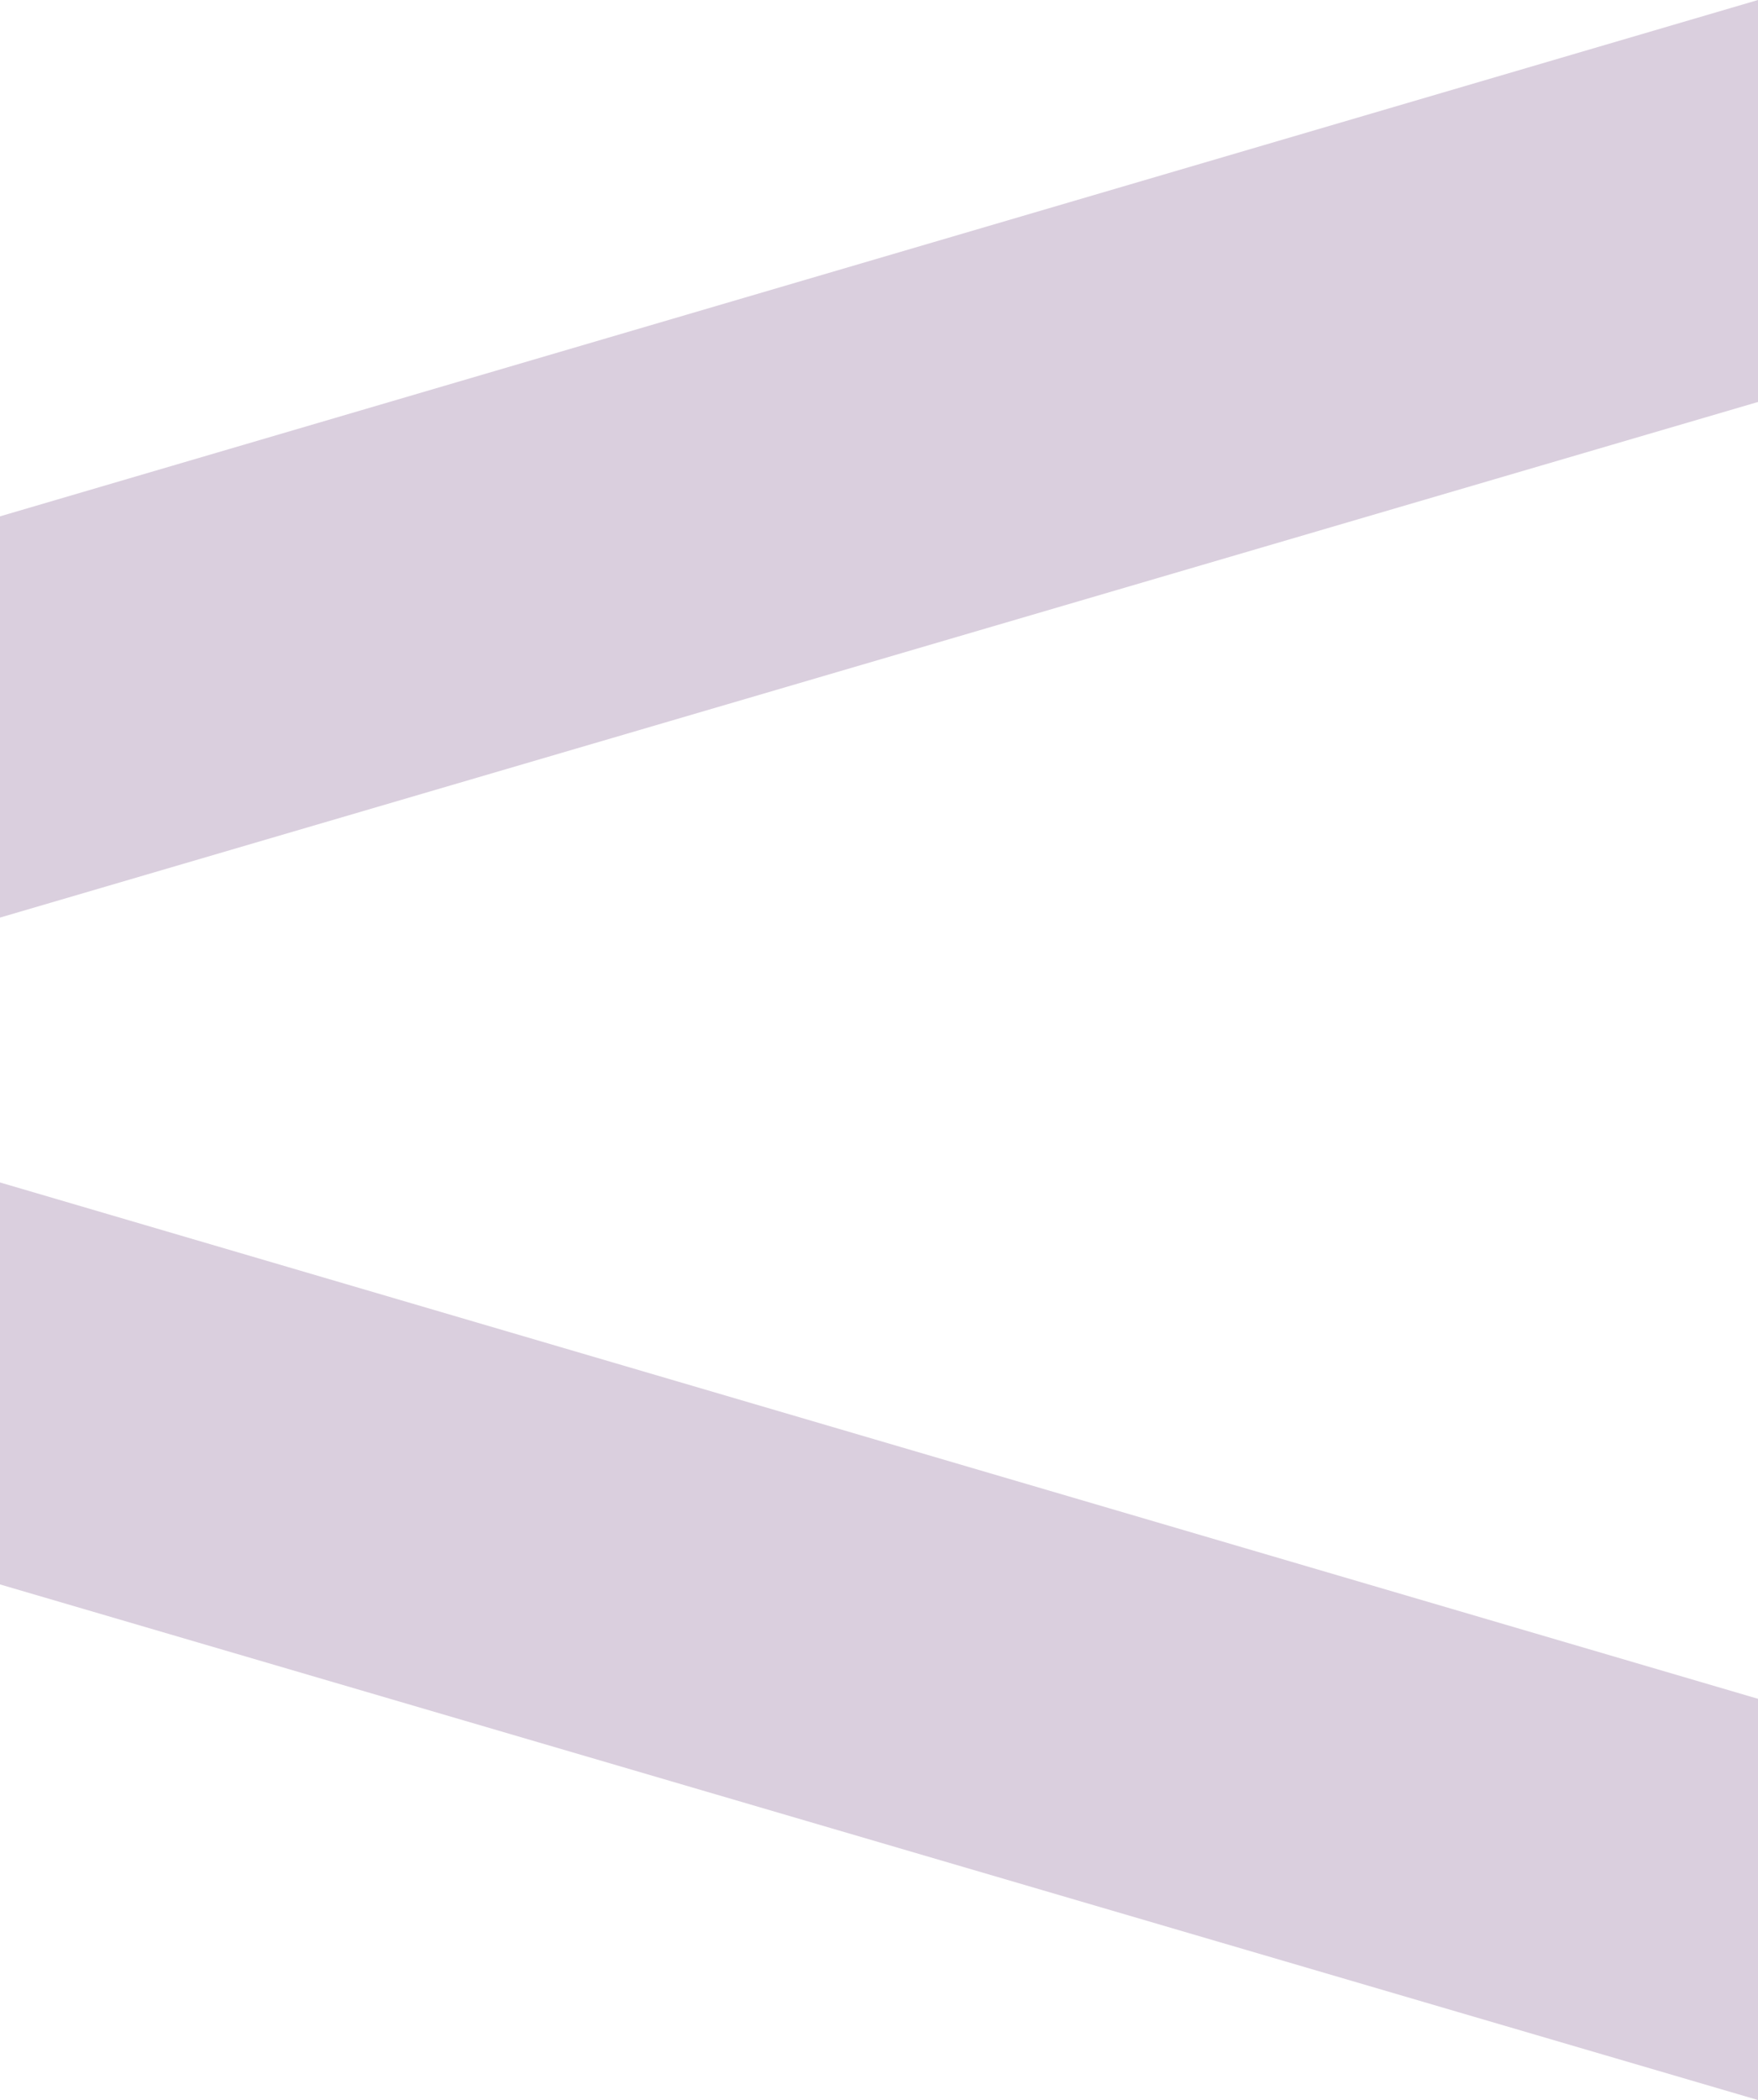 <?xml version="1.0" encoding="UTF-8"?> <svg xmlns="http://www.w3.org/2000/svg" width="1921.815" height="2295.462" viewBox="0 0 1921.815 2295.462"><g transform="translate(0 -229.026)"><path d="M-5415,2285.9v438.565l1921.815-563.6V1721.494Z" transform="translate(5415 -1492.469)" fill="#dacfde"></path><path d="M-3493.185,2285.9v438.565L-5415,2160.873V1721.494Z" transform="translate(5415 -199.982)" fill="#dacfde"></path></g></svg> 